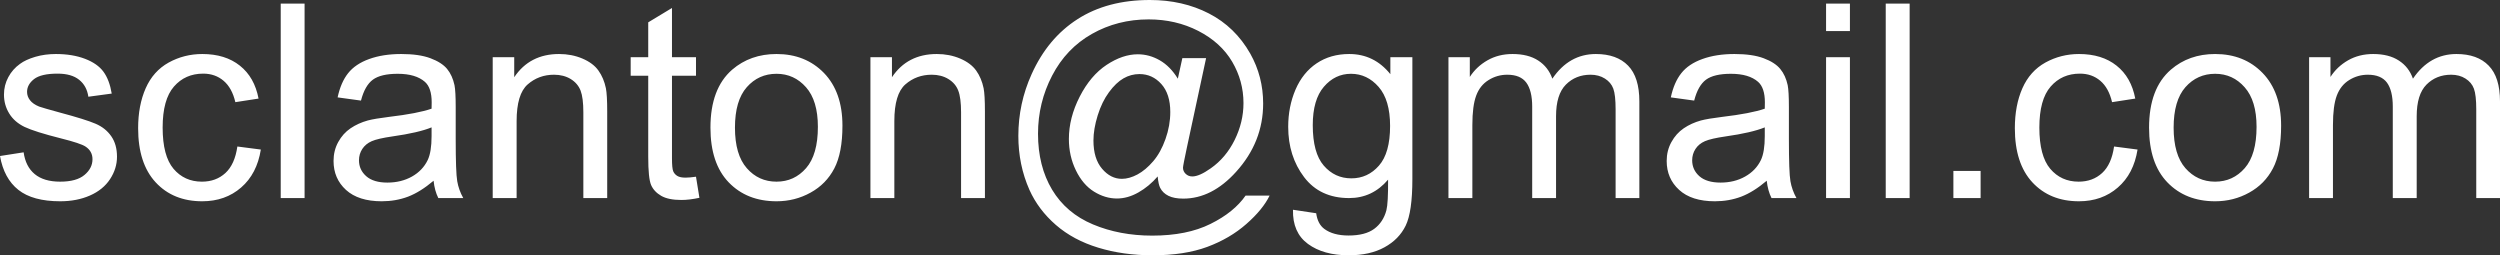 <svg xmlns="http://www.w3.org/2000/svg" viewBox="0 8.81 460.06 46.98" data-asc="0.9052734375" width="460.06" height="46.98"><rect x="0" y="8.81" width="460.06" height="46.98" fill="#333333" stroke="none"/><defs></defs><g><g fill="#ffffff"><g transform="translate(0, 0)"><path d="M0 37.52L4.35 36.84Q4.71 39.45 6.38 40.84Q8.06 42.24 11.06 42.24Q14.09 42.24 15.55 41.00Q17.02 39.77 17.02 38.11Q17.02 36.62 15.72 35.77Q14.82 35.18 11.23 34.28Q6.40 33.06 4.53 32.17Q2.66 31.27 1.70 29.70Q0.73 28.13 0.73 26.22Q0.73 24.49 1.53 23.01Q2.32 21.53 3.69 20.56Q4.71 19.80 6.48 19.27Q8.25 18.75 10.28 18.75Q13.33 18.75 15.64 19.63Q17.94 20.51 19.04 22.01Q20.14 23.51 20.56 26.03L16.26 26.61Q15.97 24.61 14.56 23.49Q13.16 22.36 10.60 22.36Q7.57 22.36 6.27 23.36Q4.98 24.37 4.98 25.71Q4.98 26.56 5.52 27.25Q6.05 27.95 7.20 28.42Q7.86 28.66 11.08 29.54Q15.75 30.79 17.59 31.58Q19.43 32.37 20.48 33.89Q21.53 35.40 21.53 37.65Q21.53 39.84 20.25 41.78Q18.97 43.73 16.55 44.79Q14.14 45.85 11.08 45.85Q6.03 45.85 3.38 43.75Q0.73 41.65 0 37.52ZM43.68 35.77L48.00 36.33Q47.29 40.80 44.37 43.32Q41.46 45.85 37.21 45.85Q31.88 45.85 28.65 42.37Q25.42 38.89 25.42 32.40Q25.42 28.20 26.81 25.05Q28.20 21.90 31.04 20.32Q33.89 18.75 37.23 18.75Q41.46 18.75 44.14 20.89Q46.83 23.02 47.58 26.95L43.31 27.61Q42.70 25 41.15 23.68Q39.60 22.36 37.40 22.36Q34.08 22.36 32.01 24.74Q29.93 27.12 29.93 32.28Q29.93 37.50 31.93 39.87Q33.94 42.24 37.16 42.24Q39.75 42.24 41.48 40.65Q43.21 39.06 43.68 35.77ZM51.66 45.26L51.66 9.47L56.05 9.47L56.05 45.26L51.66 45.26ZM79.79 42.07Q77.34 44.14 75.09 45.00Q72.83 45.85 70.24 45.85Q65.97 45.85 63.67 43.76Q61.38 41.67 61.38 38.43Q61.38 36.52 62.24 34.95Q63.11 33.37 64.51 32.42Q65.92 31.47 67.68 30.98Q68.97 30.64 71.58 30.32Q76.90 29.69 79.42 28.81Q79.44 27.91 79.44 27.66Q79.44 24.98 78.20 23.88Q76.51 22.39 73.19 22.39Q70.09 22.39 68.62 23.47Q67.14 24.56 66.43 27.32L62.13 26.73Q62.72 23.97 64.06 22.28Q65.41 20.58 67.94 19.67Q70.48 18.75 73.83 18.75Q77.15 18.75 79.22 19.53Q81.30 20.31 82.28 21.50Q83.25 22.68 83.64 24.49Q83.86 25.61 83.86 28.54L83.86 34.40Q83.86 40.53 84.14 42.15Q84.42 43.77 85.25 45.26L80.66 45.26Q79.98 43.90 79.79 42.07M79.42 32.25Q77.03 33.23 72.24 33.91Q69.53 34.30 68.41 34.79Q67.29 35.28 66.67 36.22Q66.06 37.16 66.06 38.31Q66.06 40.06 67.40 41.24Q68.73 42.41 71.29 42.41Q73.83 42.41 75.81 41.30Q77.78 40.19 78.71 38.26Q79.42 36.77 79.42 33.86L79.42 32.25ZM90.67 45.26L90.67 19.34L94.63 19.34L94.63 23.02Q97.49 18.75 102.88 18.75Q105.22 18.75 107.19 19.59Q109.16 20.43 110.13 21.80Q111.11 23.17 111.50 25.05Q111.74 26.27 111.74 29.32L111.74 45.26L107.35 45.26L107.35 29.49Q107.35 26.81 106.84 25.48Q106.32 24.15 105.02 23.35Q103.71 22.56 101.95 22.56Q99.15 22.56 97.11 24.34Q95.07 26.12 95.07 31.10L95.07 45.26L90.67 45.26ZM128.08 41.33L128.71 45.21Q126.86 45.61 125.39 45.61Q123.00 45.61 121.68 44.85Q120.36 44.09 119.82 42.86Q119.29 41.63 119.29 37.67L119.29 22.75L116.06 22.75L116.06 19.34L119.29 19.34L119.29 12.92L123.66 10.28L123.66 19.34L128.08 19.34L128.08 22.75L123.66 22.75L123.66 37.92Q123.66 39.79 123.89 40.33Q124.12 40.87 124.65 41.19Q125.17 41.50 126.15 41.50Q126.88 41.50 128.08 41.33ZM130.74 32.30Q130.74 25.10 134.74 21.63Q138.09 18.75 142.90 18.75Q148.24 18.75 151.64 22.25Q155.03 25.76 155.03 31.93Q155.03 36.94 153.53 39.81Q152.03 42.68 149.16 44.26Q146.29 45.85 142.90 45.85Q137.45 45.85 134.09 42.36Q130.74 38.87 130.74 32.30M135.25 32.30Q135.25 37.28 137.43 39.76Q139.60 42.24 142.90 42.24Q146.17 42.24 148.34 39.75Q150.51 37.26 150.51 32.15Q150.51 27.34 148.33 24.87Q146.14 22.39 142.90 22.39Q139.60 22.39 137.43 24.85Q135.25 27.32 135.25 32.30ZM160.18 45.26L160.18 19.34L164.14 19.34L164.14 23.02Q166.99 18.75 172.39 18.75Q174.73 18.75 176.70 19.59Q178.66 20.43 179.64 21.80Q180.62 23.17 181.01 25.05Q181.25 26.27 181.25 29.32L181.25 45.26L176.86 45.26L176.86 29.49Q176.86 26.81 176.34 25.48Q175.83 24.15 174.52 23.35Q173.22 22.56 171.46 22.56Q168.65 22.56 166.61 24.34Q164.58 26.12 164.58 31.10L164.58 45.26L160.18 45.26ZM213.04 41.28Q211.45 43.12 209.48 44.23Q207.52 45.34 205.54 45.34Q203.37 45.34 201.32 44.07Q199.27 42.80 197.99 40.16Q196.70 37.52 196.70 34.38Q196.70 30.49 198.69 26.60Q200.68 22.71 203.64 20.75Q206.59 18.80 209.38 18.80Q211.50 18.80 213.43 19.91Q215.36 21.02 216.75 23.29L217.58 19.51L221.95 19.51L218.43 35.89Q217.70 39.31 217.70 39.67Q217.70 40.33 218.20 40.81Q218.70 41.28 219.41 41.28Q220.70 41.28 222.80 39.79Q225.59 37.84 227.21 34.56Q228.83 31.27 228.83 27.78Q228.83 23.71 226.75 20.17Q224.66 16.63 220.52 14.50Q216.38 12.38 211.38 12.38Q205.66 12.38 200.94 15.05Q196.22 17.72 193.62 22.72Q191.02 27.71 191.02 33.42Q191.02 39.40 193.62 43.73Q196.22 48.05 201.14 50.11Q206.05 52.17 212.04 52.17Q218.43 52.17 222.75 50.02Q227.08 47.88 229.22 44.80L233.64 44.80Q232.40 47.36 229.37 50.02Q226.34 52.69 222.17 54.24Q217.99 55.79 212.11 55.79Q206.69 55.79 202.11 54.39Q197.53 53.00 194.31 50.21Q191.09 47.41 189.45 43.77Q187.40 39.16 187.40 33.81Q187.40 27.86 189.84 22.46Q192.82 15.84 198.30 12.33Q203.78 8.81 211.60 8.81Q217.65 8.81 222.47 11.29Q227.29 13.77 230.08 18.68Q232.45 22.90 232.45 27.86Q232.45 34.94 227.47 40.43Q223.02 45.36 217.75 45.36Q216.06 45.36 215.03 44.85Q213.99 44.34 213.50 43.38Q213.18 42.77 213.04 41.28M201.22 34.67Q201.22 38.01 202.81 39.87Q204.39 41.72 206.45 41.72Q207.81 41.72 209.33 40.91Q210.84 40.09 212.22 38.48Q213.60 36.87 214.48 34.39Q215.36 31.91 215.36 29.42Q215.36 26.10 213.71 24.27Q212.06 22.44 209.69 22.44Q208.13 22.44 206.75 23.23Q205.37 24.02 204.08 25.78Q202.78 27.54 202.00 30.05Q201.22 32.57 201.22 34.67ZM237.94 47.41L242.21 48.05Q242.48 50.02 243.70 50.93Q245.34 52.15 248.17 52.15Q251.22 52.15 252.88 50.93Q254.54 49.71 255.13 47.51Q255.47 46.17 255.44 41.87Q252.56 45.26 248.27 45.26Q242.92 45.26 239.99 41.41Q237.06 37.55 237.06 32.15Q237.06 28.44 238.40 25.31Q239.75 22.17 242.30 20.46Q244.85 18.75 248.29 18.75Q252.88 18.75 255.86 22.46L255.86 19.34L259.91 19.34L259.91 41.75Q259.91 47.80 258.68 50.33Q257.45 52.86 254.77 54.32Q252.10 55.79 248.19 55.79Q243.55 55.79 240.70 53.70Q237.84 51.61 237.94 47.41M241.58 31.84Q241.58 36.94 243.60 39.28Q245.63 41.63 248.68 41.63Q251.71 41.63 253.76 39.29Q255.81 36.96 255.81 31.98Q255.81 27.22 253.70 24.80Q251.59 22.39 248.61 22.39Q245.68 22.39 243.63 24.77Q241.58 27.15 241.58 31.84ZM266.55 45.26L266.55 19.34L270.48 19.34L270.48 22.97Q271.70 21.07 273.73 19.91Q275.76 18.75 278.34 18.75Q281.23 18.75 283.07 19.95Q284.91 21.14 285.67 23.29Q288.75 18.75 293.68 18.75Q297.53 18.75 299.61 20.89Q301.68 23.02 301.68 27.47L301.68 45.26L297.31 45.26L297.31 28.93Q297.31 26.29 296.89 25.13Q296.46 23.97 295.34 23.27Q294.21 22.56 292.70 22.56Q289.97 22.56 288.16 24.38Q286.35 26.20 286.35 30.20L286.35 45.26L281.96 45.26L281.96 28.42Q281.96 25.49 280.88 24.02Q279.81 22.56 277.37 22.56Q275.51 22.56 273.94 23.54Q272.36 24.51 271.66 26.39Q270.95 28.27 270.95 31.81L270.95 45.26L266.55 45.26ZM325.12 42.07Q322.68 44.14 320.42 45.00Q318.16 45.85 315.58 45.85Q311.30 45.85 309.01 43.76Q306.71 41.67 306.71 38.43Q306.71 36.52 307.58 34.95Q308.45 33.37 309.85 32.42Q311.25 31.47 313.01 30.98Q314.31 30.64 316.92 30.32Q322.24 29.69 324.76 28.81Q324.78 27.91 324.78 27.66Q324.78 24.98 323.54 23.88Q321.85 22.39 318.53 22.39Q315.43 22.39 313.95 23.47Q312.48 24.56 311.77 27.32L307.47 26.73Q308.06 23.97 309.40 22.28Q310.74 20.58 313.28 19.67Q315.82 18.75 319.17 18.75Q322.49 18.75 324.56 19.53Q326.64 20.31 327.61 21.50Q328.59 22.68 328.98 24.49Q329.20 25.61 329.20 28.54L329.20 34.40Q329.20 40.53 329.48 42.15Q329.76 43.77 330.59 45.26L326.00 45.26Q325.32 43.90 325.12 42.07M324.76 32.25Q322.36 33.23 317.58 33.91Q314.87 34.30 313.75 34.79Q312.62 35.28 312.01 36.22Q311.40 37.16 311.40 38.31Q311.40 40.06 312.73 41.24Q314.06 42.41 316.63 42.41Q319.17 42.41 321.14 41.30Q323.12 40.19 324.05 38.26Q324.76 36.77 324.76 33.86L324.76 32.25ZM336.04 14.53L336.04 9.47L340.43 9.47L340.43 14.53L336.04 14.53M336.04 45.26L336.04 19.34L340.43 19.34L340.43 45.26L336.04 45.26ZM347.02 45.26L347.02 9.47L351.42 9.47L351.42 45.26L347.02 45.26ZM359.47 45.26L359.47 40.26L364.48 40.26L364.48 45.26L359.47 45.26ZM389.04 35.77L393.36 36.33Q392.65 40.80 389.73 43.32Q386.82 45.85 382.57 45.85Q377.25 45.85 374.01 42.37Q370.78 38.89 370.78 32.40Q370.78 28.20 372.17 25.05Q373.56 21.90 376.40 20.32Q379.25 18.75 382.59 18.75Q386.82 18.75 389.50 20.89Q392.19 23.02 392.94 26.95L388.67 27.61Q388.06 25 386.51 23.68Q384.96 22.36 382.76 22.36Q379.44 22.36 377.37 24.74Q375.29 27.12 375.29 32.28Q375.29 37.50 377.29 39.87Q379.30 42.24 382.52 42.24Q385.11 42.24 386.84 40.65Q388.57 39.06 389.04 35.77ZM395.48 32.30Q395.48 25.10 399.49 21.63Q402.83 18.75 407.64 18.75Q412.99 18.75 416.38 22.25Q419.78 25.76 419.78 31.93Q419.78 36.94 418.27 39.81Q416.77 42.68 413.90 44.26Q411.04 45.85 407.64 45.85Q402.20 45.85 398.84 42.36Q395.48 38.87 395.48 32.30M400 32.30Q400 37.28 402.17 39.76Q404.35 42.24 407.64 42.24Q410.91 42.24 413.09 39.75Q415.26 37.26 415.26 32.15Q415.26 27.34 413.07 24.87Q410.89 22.39 407.64 22.39Q404.35 22.39 402.17 24.85Q400 27.32 400 32.30ZM424.93 45.26L424.93 19.34L428.86 19.34L428.86 22.97Q430.08 21.07 432.10 19.91Q434.13 18.75 436.72 18.75Q439.60 18.75 441.44 19.95Q443.29 21.14 444.04 23.29Q447.12 18.75 452.05 18.75Q455.91 18.75 457.98 20.89Q460.06 23.02 460.06 27.47L460.06 45.26L455.69 45.26L455.69 28.93Q455.69 26.29 455.26 25.13Q454.83 23.97 453.71 23.27Q452.59 22.56 451.07 22.56Q448.34 22.56 446.53 24.38Q444.73 26.20 444.73 30.20L444.73 45.26L440.33 45.26L440.33 28.42Q440.33 25.49 439.26 24.02Q438.18 22.56 435.74 22.56Q433.89 22.56 432.31 23.54Q430.74 24.51 430.03 26.39Q429.32 28.27 429.32 31.81L429.32 45.26L424.93 45.26Z"></path></g></g></g></svg>